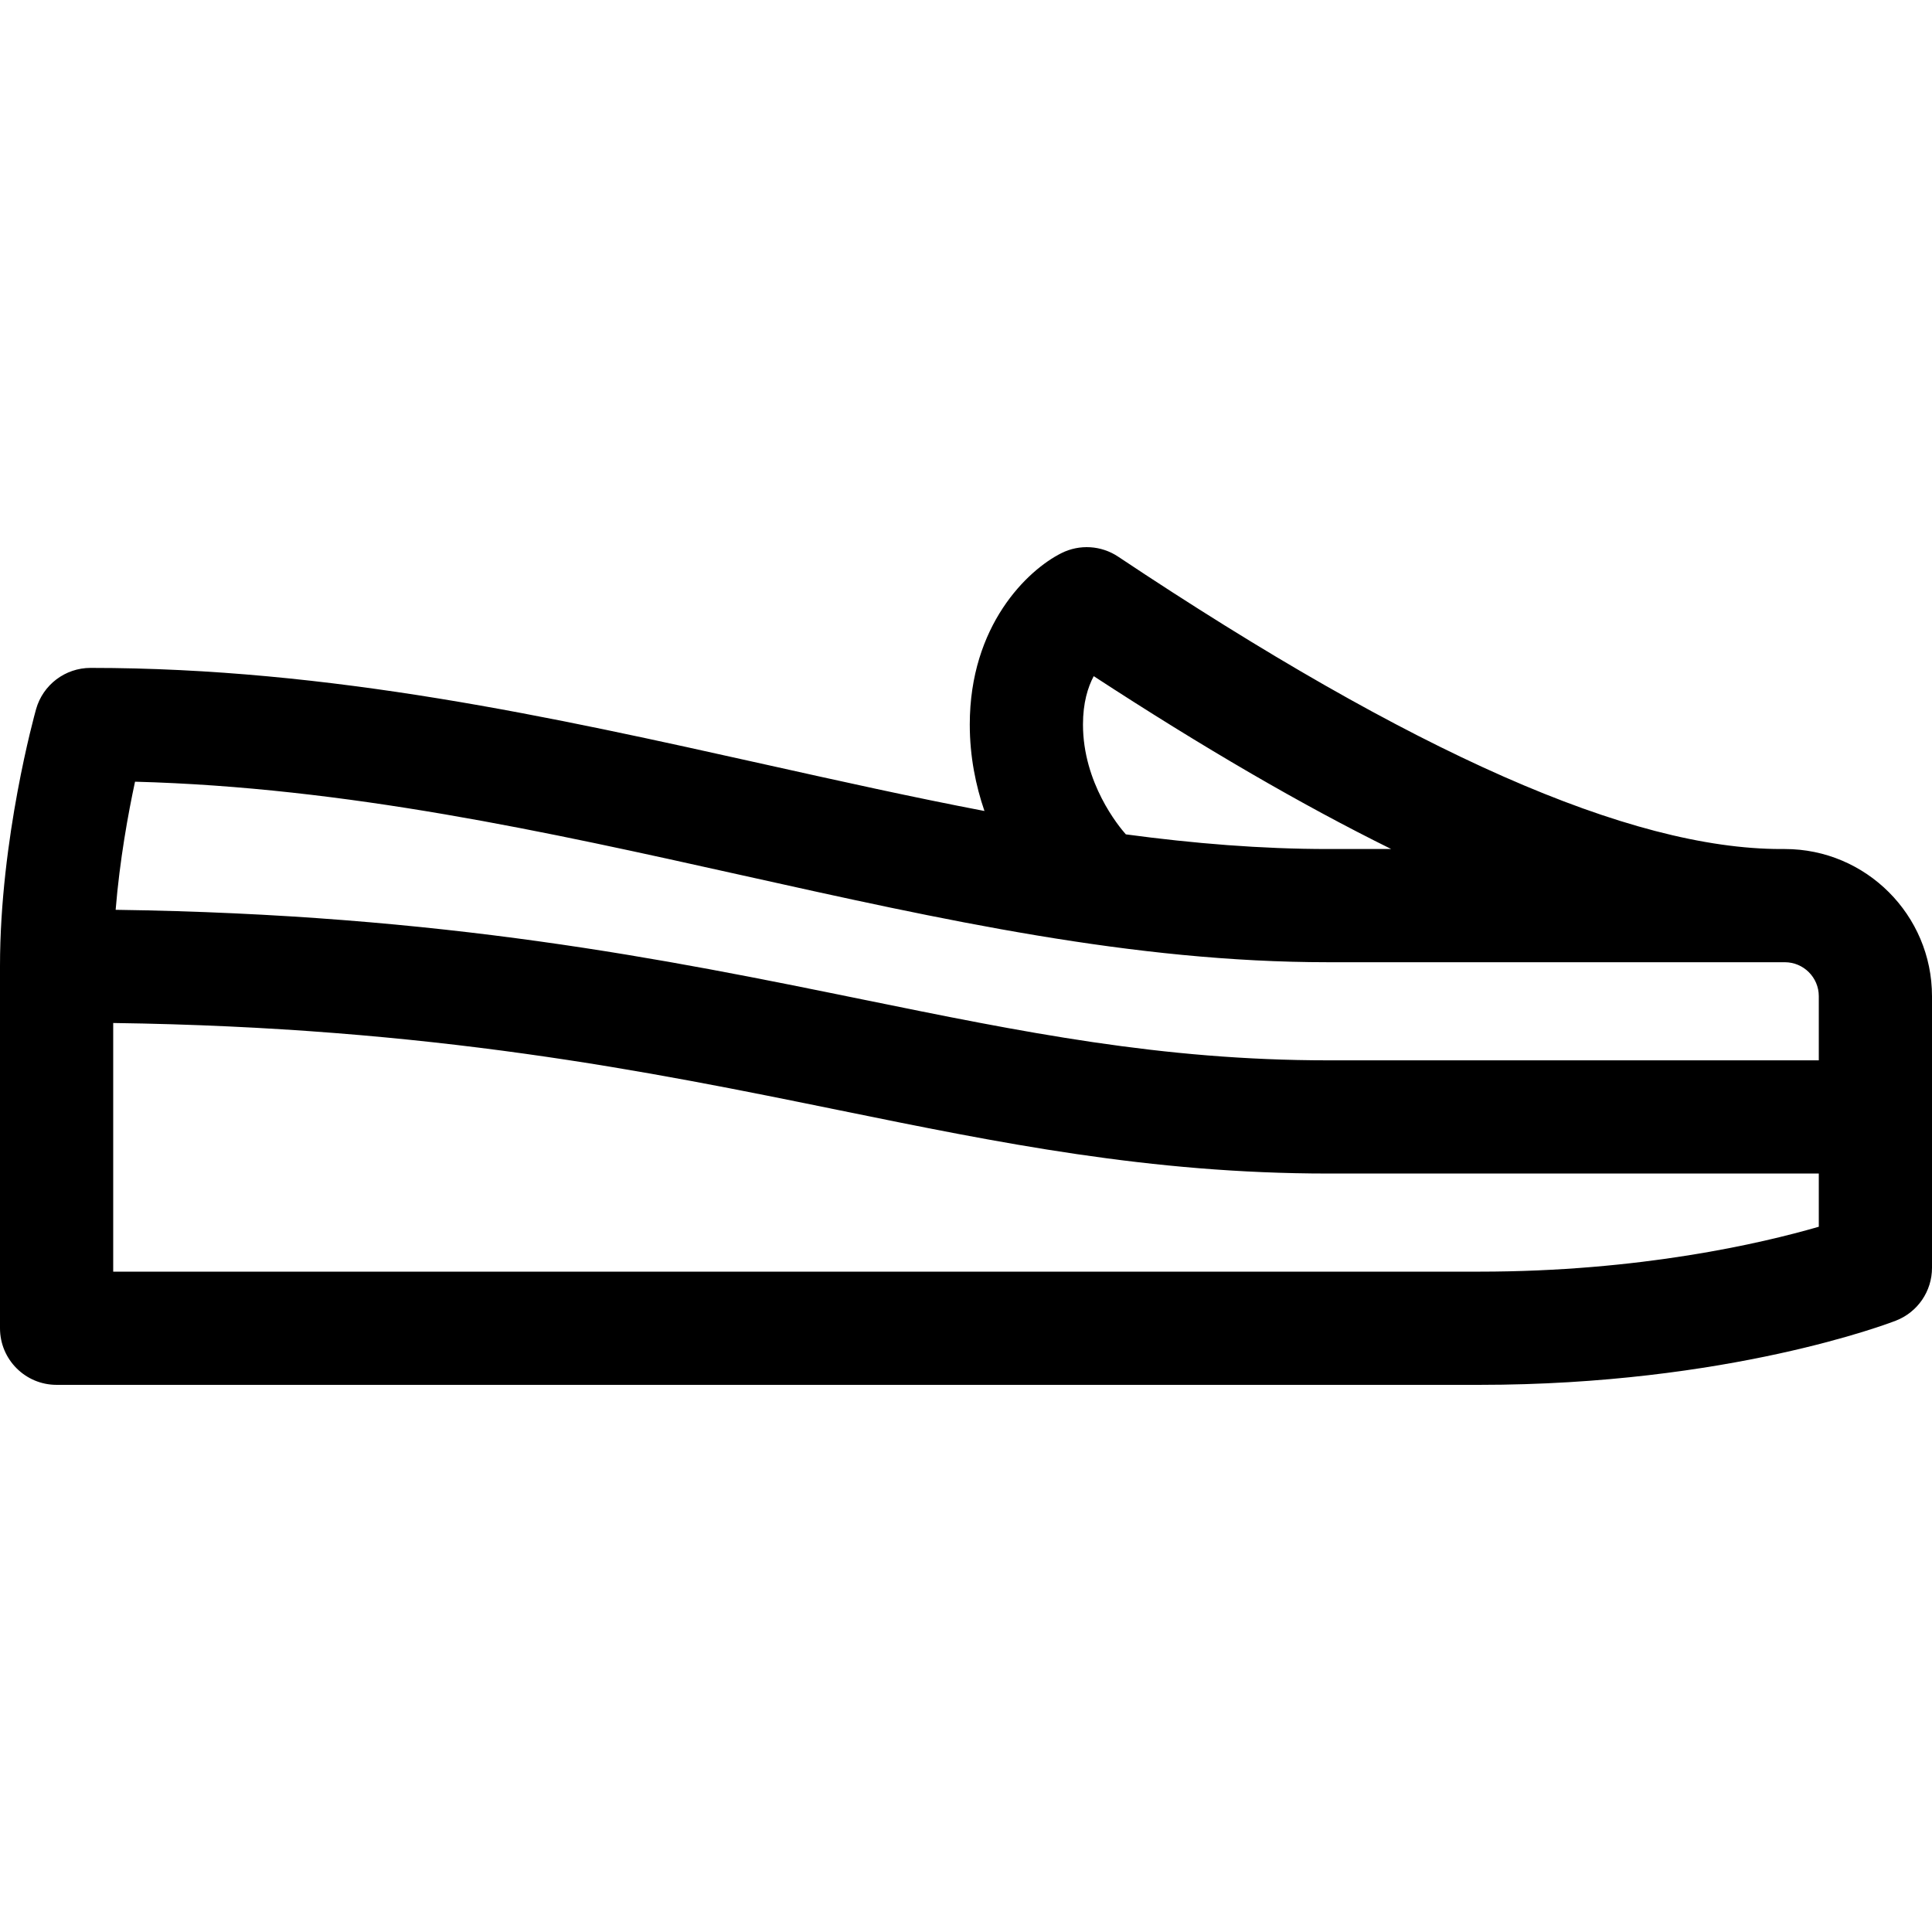 <svg xmlns="http://www.w3.org/2000/svg" width="512" viewBox="0 0 512 512" height="512" id="Capa_1"><g><path d="m473 225h-1c-40.009 0-97.475-25.344-175.68-77.481-4.479-2.986-10.214-3.343-15.028-.936-9.022 4.512-24.292 19.154-24.292 45.417 0 8.524 1.596 16.232 3.892 22.922-18.962-3.626-38.198-7.904-57.849-12.277-56.66-12.608-115.249-25.645-179.043-25.645-6.72 0-12.62 4.469-14.44 10.939-.39 1.388-9.56 34.379-9.56 68.061v96c0 8.284 6.716 15 15 15h377c66.063 0 108.672-16.331 110.453-17.026 5.757-2.247 9.547-7.794 9.547-13.974v-72c0-21.505-17.495-39-39-39zm-186-33c0-5.741 1.291-9.893 2.847-12.813 28.984 18.908 55.126 34.112 78.837 45.813h-16.684c-17.797 0-35.635-1.467-53.641-3.886-1.912-2.156-11.359-13.598-11.359-29.114zm-90.473 39.929c53.321 11.864 103.684 23.071 155.473 23.071h121c4.962 0 9 4.037 9 9v17h-130c-44.282 0-80.954-7.477-123.416-16.135-52.005-10.603-110.608-22.54-197.938-23.756 1.083-13.246 3.331-25.56 5.138-33.951 56.128 1.492 109.256 13.314 160.743 24.771zm195.473 105.071h-362v-65.896c84.703 1.171 141.867 12.814 192.59 23.156 42.222 8.609 82.101 16.74 129.41 16.74h130v14.099c-15.129 4.387-47.283 11.901-90 11.901z"></path></g></svg>